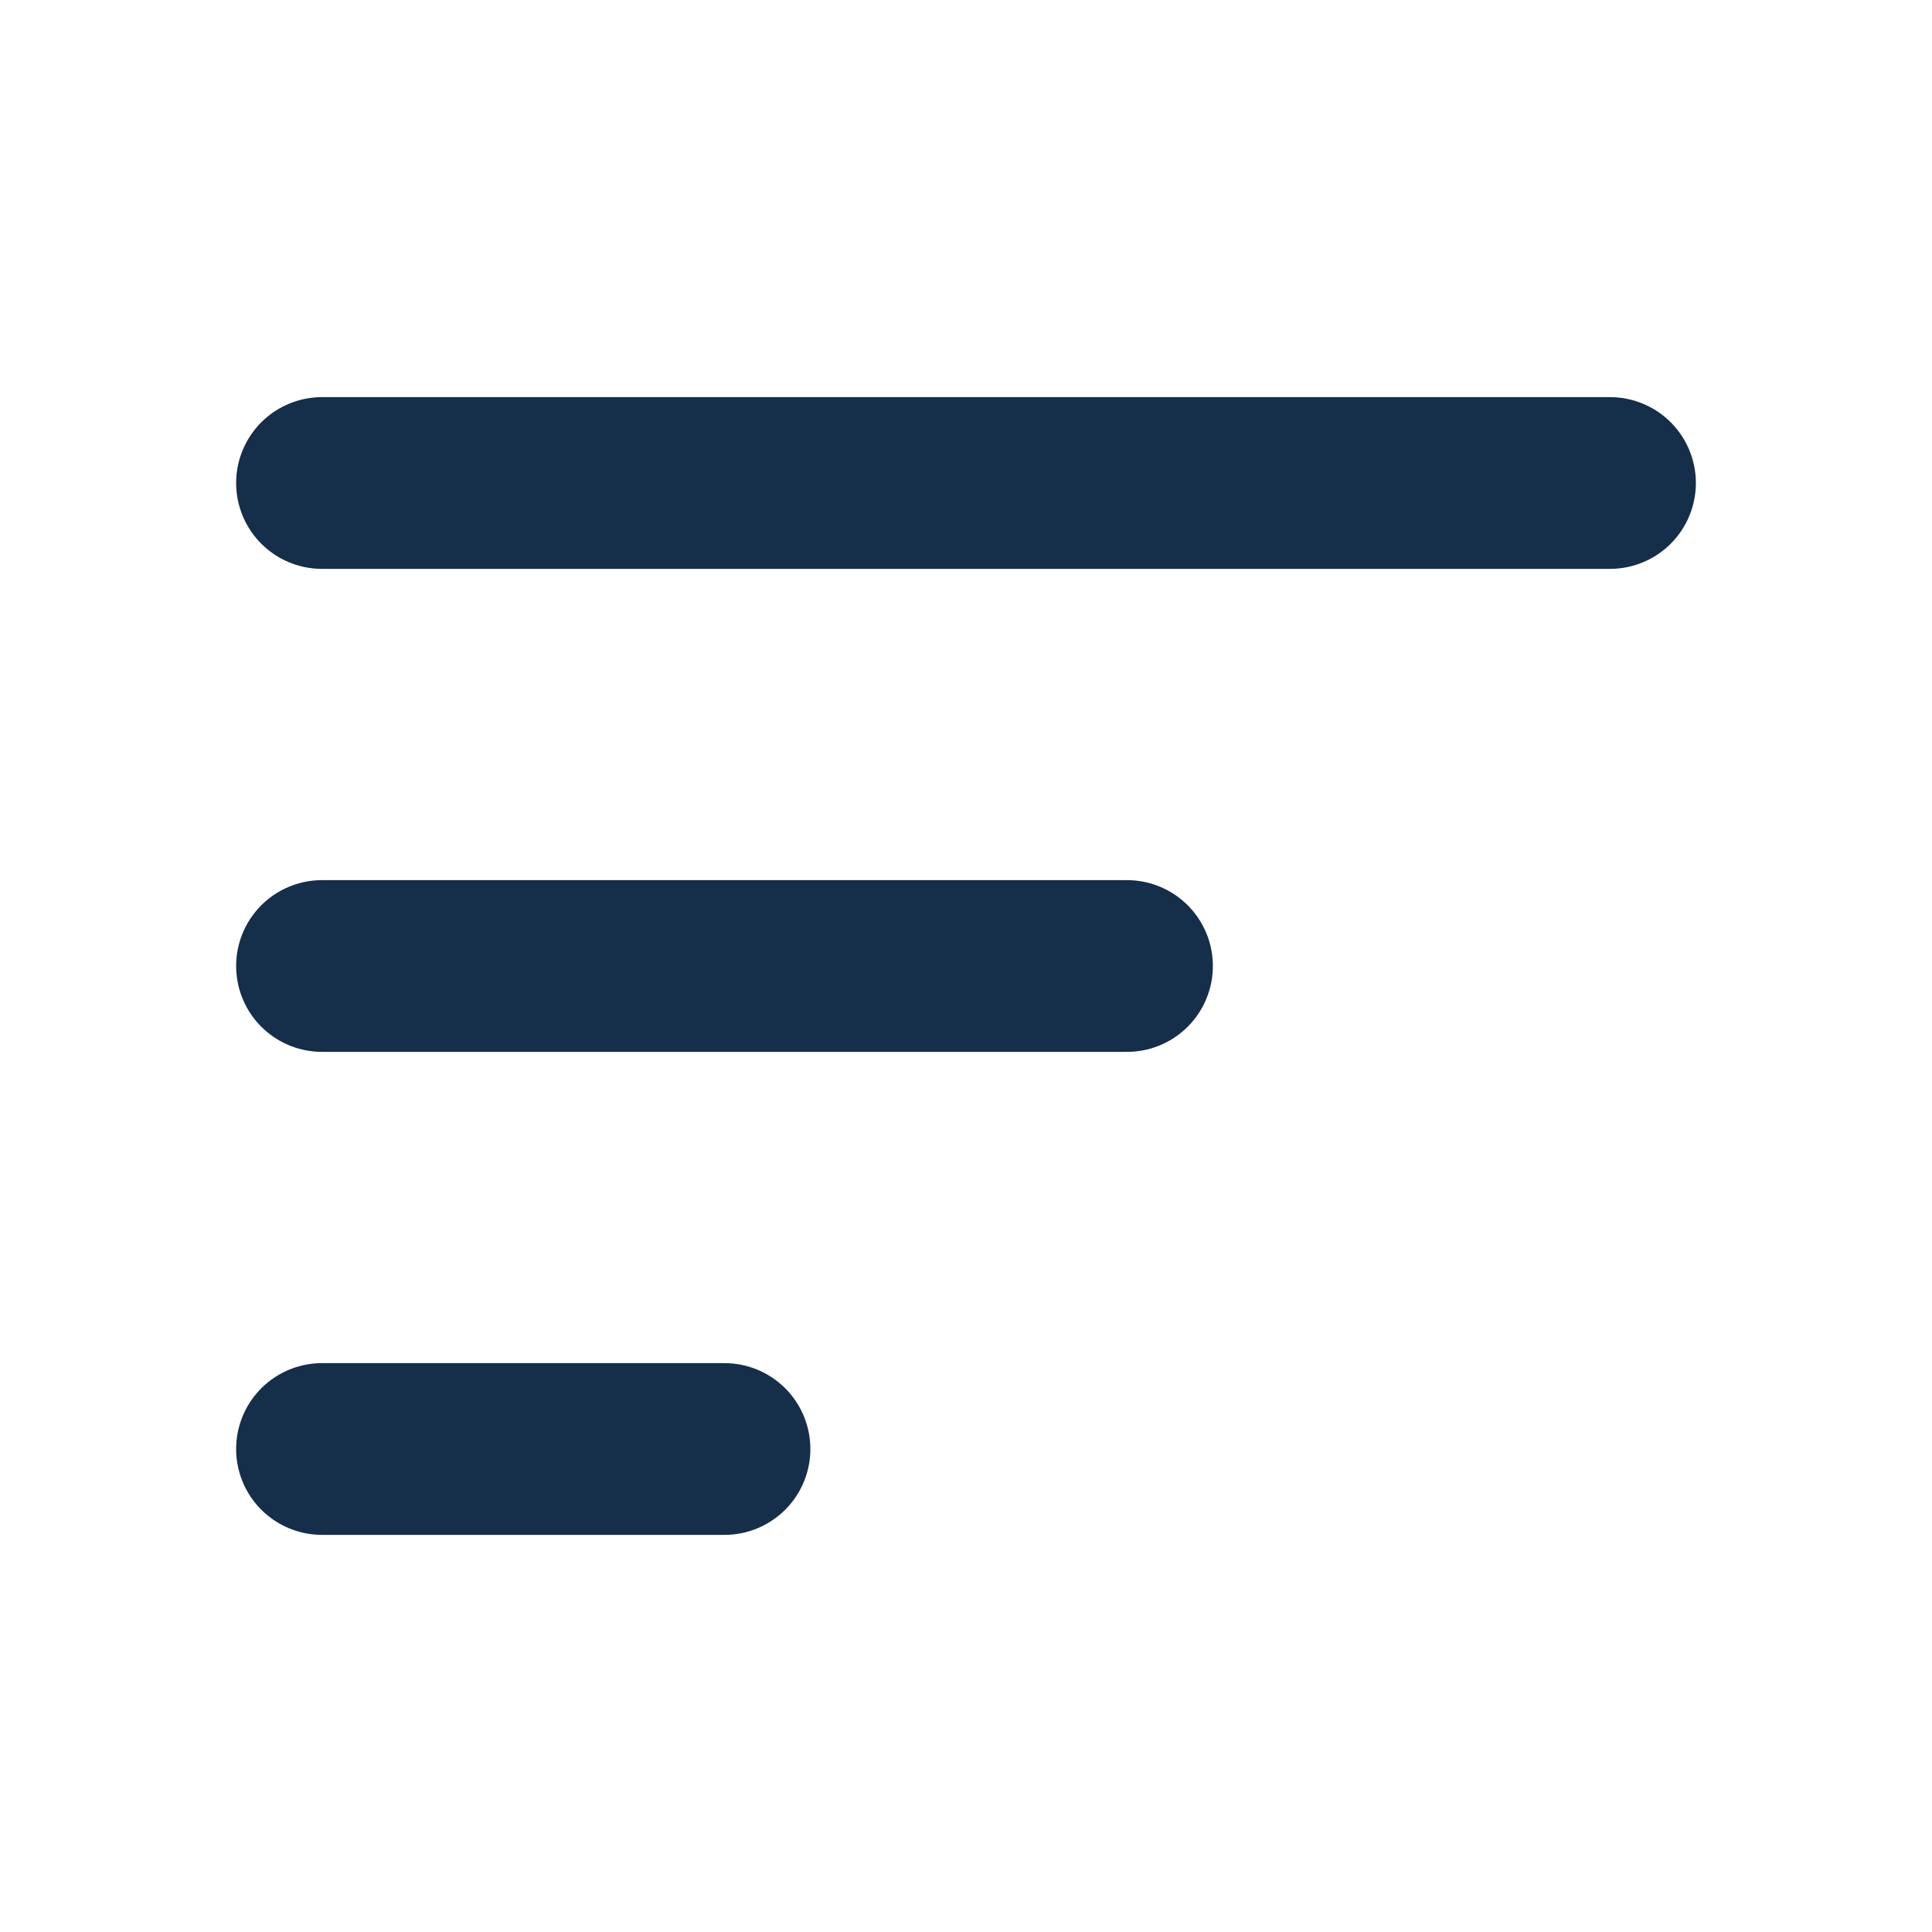 <svg xmlns="http://www.w3.org/2000/svg" width="45" height="45" viewBox="0 0 45 45" fill="none"><path d="M7.5 11.25H37.5M7.5 22.5H26.25M7.5 33.75H16.875" stroke="#152E4A" stroke-width="4" stroke-linecap="round" stroke-linejoin="round"></path></svg>